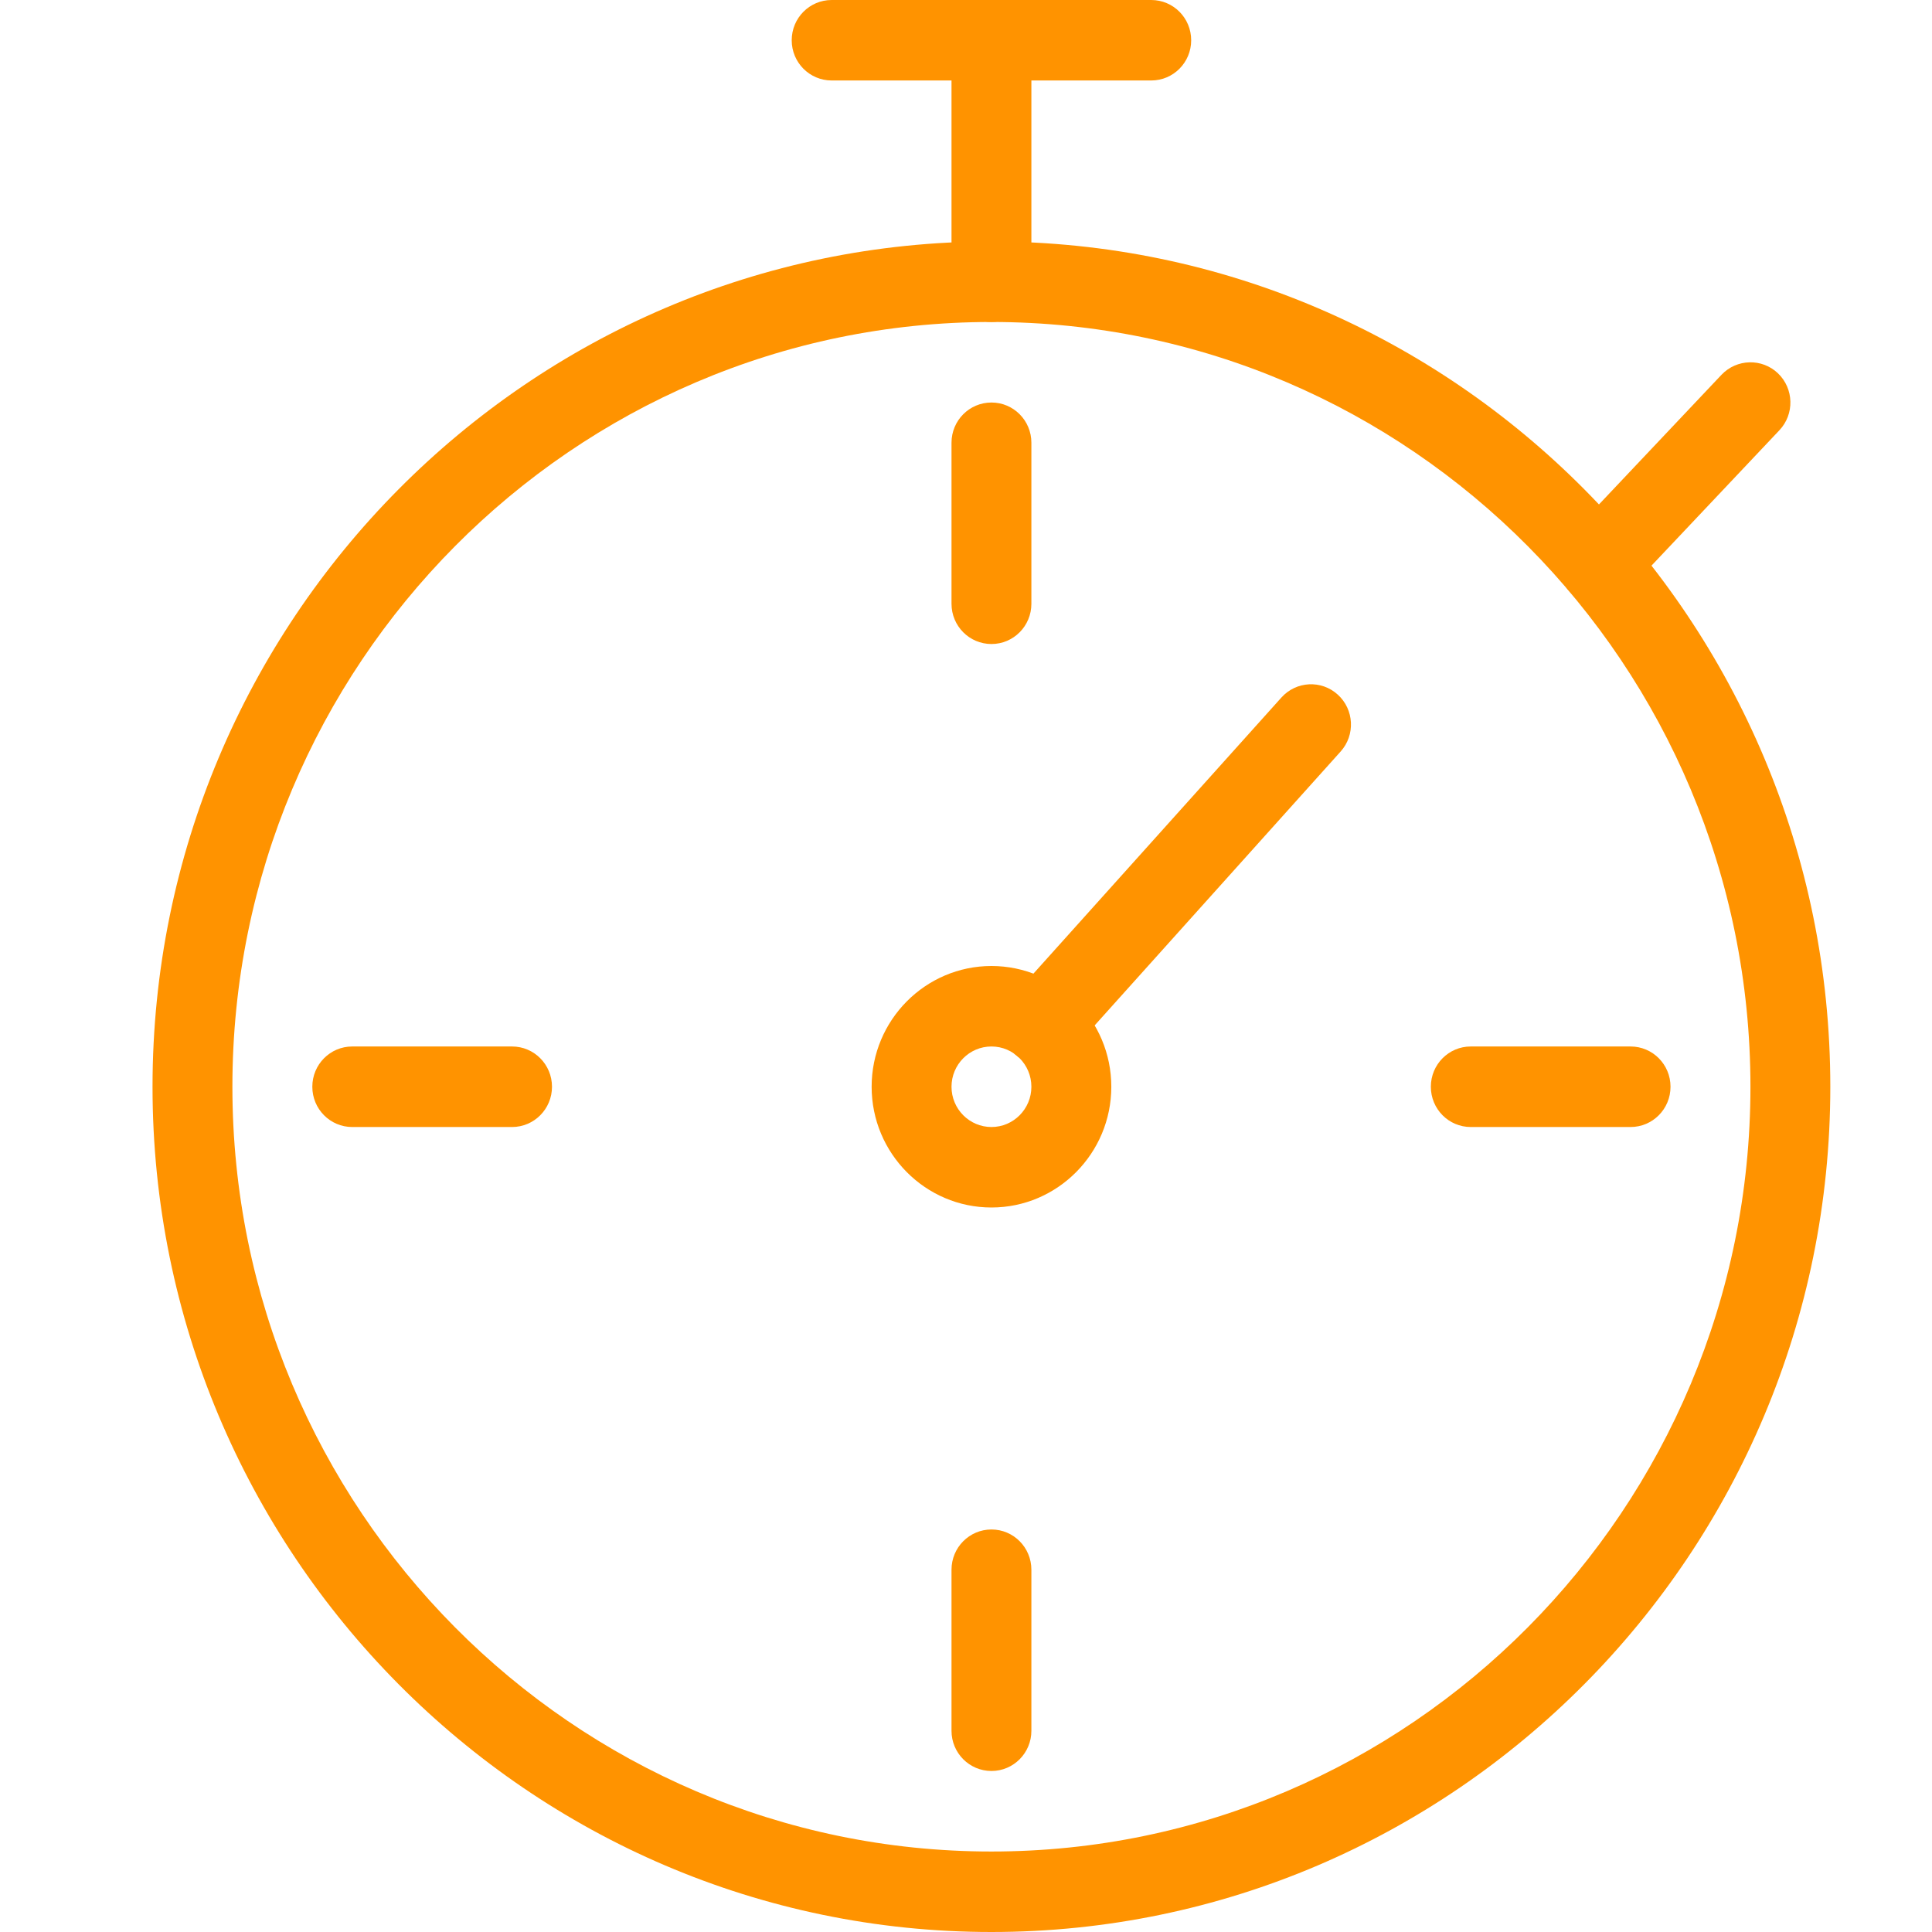 <svg width="38" height="38" viewBox="0 0 38 38" fill="none" xmlns="http://www.w3.org/2000/svg">
<path d="M19.5 38C10.402 38 3 30.542 3 21.375C3 12.208 10.402 4.75 19.5 4.75C28.598 4.75 36 12.208 36 21.375C36 30.542 28.598 38 19.5 38ZM19.5 6.333C11.268 6.333 4.571 13.081 4.571 21.375C4.571 29.669 11.268 36.417 19.5 36.417C27.732 36.417 34.429 29.669 34.429 21.375C34.429 13.081 27.732 6.333 19.5 6.333Z" fill="#FF9300"/>
<path d="M19.5 6.333C19.066 6.333 18.715 5.979 18.715 5.542V0.792C18.715 0.354 19.066 0 19.5 0C19.935 0 20.286 0.354 20.286 0.792V5.542C20.286 5.979 19.935 6.333 19.5 6.333Z" fill="#FF9300"/>
<path d="M22.643 1.583H16.358C15.923 1.583 15.572 1.229 15.572 0.792C15.572 0.354 15.923 0 16.358 0H22.643C23.078 0 23.429 0.354 23.429 0.792C23.429 1.229 23.078 1.583 22.643 1.583Z" fill="#FF9300"/>
<path d="M31.437 11.875C31.242 11.875 31.047 11.802 30.896 11.657C30.581 11.355 30.569 10.854 30.868 10.537L33.86 7.371C34.161 7.055 34.658 7.044 34.971 7.343C35.285 7.645 35.298 8.146 34.998 8.463L32.007 11.629C31.852 11.792 31.645 11.875 31.437 11.875Z" fill="#FF9300"/>
<path d="M19.501 12.667C19.066 12.667 18.715 12.313 18.715 11.875V8.708C18.715 8.271 19.066 7.917 19.501 7.917C19.935 7.917 20.286 8.271 20.286 8.708V11.875C20.286 12.313 19.935 12.667 19.501 12.667Z" fill="#FF9300"/>
<path d="M19.501 34.833C19.066 34.833 18.715 34.479 18.715 34.042V30.875C18.715 30.437 19.066 30.083 19.501 30.083C19.935 30.083 20.286 30.437 20.286 30.875V34.042C20.286 34.479 19.935 34.833 19.501 34.833Z" fill="#FF9300"/>
<path d="M32.071 22.167H28.928C28.494 22.167 28.143 21.813 28.143 21.375C28.143 20.937 28.494 20.583 28.928 20.583H32.071C32.505 20.583 32.857 20.937 32.857 21.375C32.857 21.813 32.505 22.167 32.071 22.167Z" fill="#FF9300"/>
<path d="M10.071 22.167H6.928C6.494 22.167 6.143 21.813 6.143 21.375C6.143 20.937 6.494 20.583 6.928 20.583H10.071C10.505 20.583 10.857 20.937 10.857 21.375C10.857 21.813 10.505 22.167 10.071 22.167Z" fill="#FF9300"/>
<path d="M19.501 23.75C18.201 23.75 17.144 22.685 17.144 21.375C17.144 20.065 18.201 19 19.501 19C20.8 19 21.858 20.065 21.858 21.375C21.858 22.685 20.8 23.75 19.501 23.75ZM19.501 20.583C19.067 20.583 18.715 20.938 18.715 21.375C18.715 21.812 19.067 22.167 19.501 22.167C19.934 22.167 20.286 21.812 20.286 21.375C20.286 20.938 19.934 20.583 19.501 20.583Z" fill="#FF9300"/>
<path d="M20.489 20.941C20.301 20.941 20.112 20.873 19.962 20.736C19.64 20.443 19.615 19.942 19.906 19.618L25.204 13.719C25.495 13.395 25.992 13.37 26.313 13.663C26.635 13.956 26.66 14.457 26.369 14.781L21.071 20.68C20.916 20.852 20.703 20.941 20.489 20.941Z" fill="#FF9300"/>
</svg>
